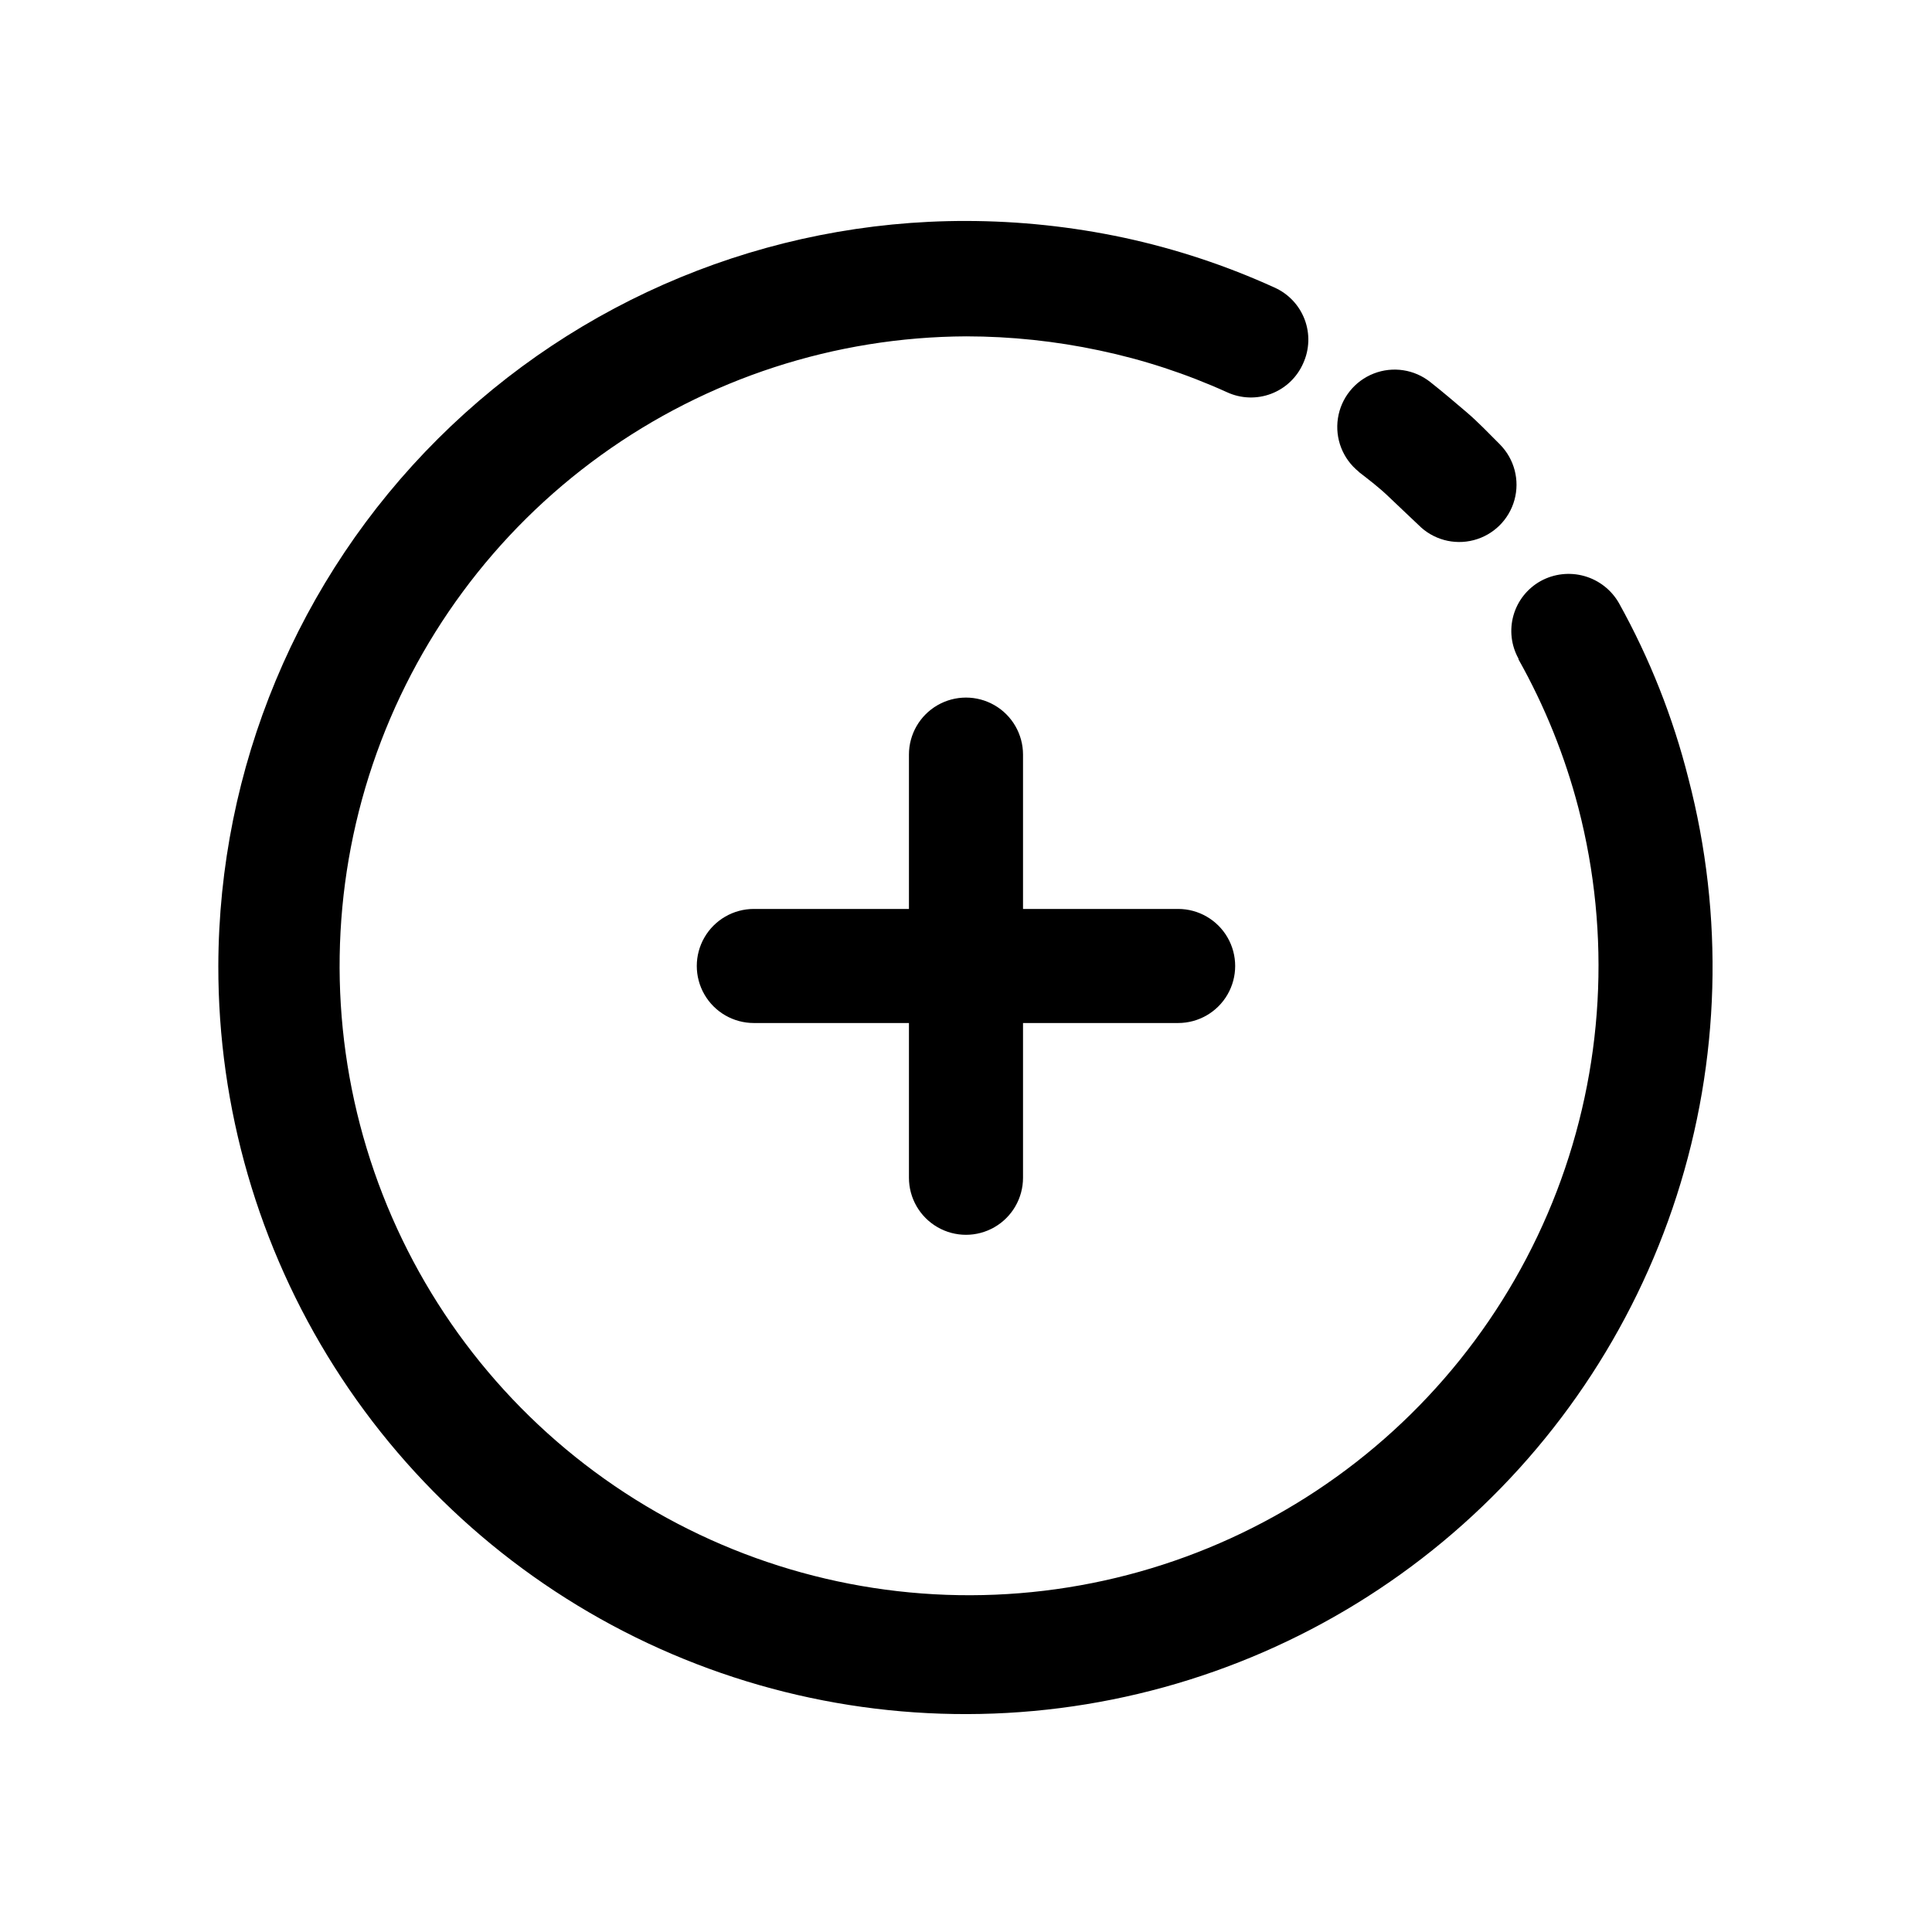 <?xml version="1.0" encoding="UTF-8"?>
<!-- Uploaded to: SVG Find, www.svgrepo.com, Generator: SVG Find Mixer Tools -->
<svg fill="#000000" width="800px" height="800px" version="1.1" viewBox="144 144 512 512" xmlns="http://www.w3.org/2000/svg">
 <g>
  <path d="m504.09 269.01c-4.238-3.394-6.348-8.789-5.527-14.156 0.82-5.367 4.438-9.891 9.496-11.863 5.059-1.977 10.785-1.102 15.023 2.289 3.324 2.621 6.5 5.34 9.523 7.91 3.023 2.57 5.894 5.594 8.918 8.613v0.004c3.805 3.859 5.266 9.457 3.824 14.684-1.441 5.231-5.559 9.293-10.809 10.656-5.246 1.367-10.824-0.168-14.629-4.031-2.418-2.316-5.039-4.734-7.758-7.356-2.719-2.621-5.34-4.586-8.062-6.699zm42.32 49.523c-1.945-3.504-2.418-7.644-1.312-11.496 1.105-3.856 3.699-7.113 7.207-9.059 3.539-1.941 7.703-2.41 11.586-1.309 3.887 1.102 7.18 3.691 9.172 7.203 8.121 14.617 14.305 30.234 18.387 46.453 9.488 36.41 8.406 74.77-3.121 110.59-11.531 35.82-33.023 67.609-61.969 91.652-28.945 24.039-64.141 39.336-101.46 44.094-37.324 4.762-75.234-1.215-109.29-17.223-34.051-16.012-62.836-41.391-82.98-73.168-20.148-31.777-30.824-68.641-30.773-106.27 0.117-52.453 21.055-102.71 58.211-139.73 37.152-37.023 87.484-57.781 139.94-57.715 14.055 0.016 28.07 1.504 41.816 4.434 13.734 2.953 27.113 7.375 39.898 13.199 3.703 1.641 6.594 4.695 8.023 8.484 1.434 3.789 1.281 7.992-0.414 11.668-1.641 3.703-4.695 6.594-8.484 8.023-3.789 1.43-7.992 1.281-11.668-0.414-10.848-4.918-22.199-8.633-33.855-11.086-11.594-2.465-23.414-3.715-35.266-3.727-34.766 0.156-68.613 11.172-96.809 31.504-28.199 20.332-49.34 48.969-60.469 81.902-11.133 32.934-11.695 68.523-1.609 101.79 10.086 33.27 30.312 62.555 57.852 83.77 27.543 21.211 61.023 33.289 95.766 34.543 34.742 1.254 69.008-8.375 98.008-27.547 29-19.168 51.289-46.922 63.746-79.375 12.457-32.457 14.465-67.992 5.742-101.64-3.582-13.742-8.914-26.969-15.871-39.348z"/>
  <path d="m384.88 343.98c0-5.402 2.883-10.391 7.559-13.09 4.676-2.699 10.438-2.699 15.113 0 4.676 2.699 7.559 7.688 7.559 13.09v112.14c0 5.402-2.883 10.391-7.559 13.09-4.676 2.703-10.438 2.703-15.113 0-4.676-2.699-7.559-7.688-7.559-13.09z"/>
  <path d="m343.77 415.11c-5.398 0-10.391-2.883-13.09-7.559-2.699-4.676-2.699-10.438 0-15.113 2.699-4.676 7.691-7.559 13.09-7.559h112.45c5.402 0 10.391 2.883 13.09 7.559 2.699 4.676 2.699 10.438 0 15.113-2.699 4.676-7.688 7.559-13.09 7.559z"/>
 </g>
</svg>